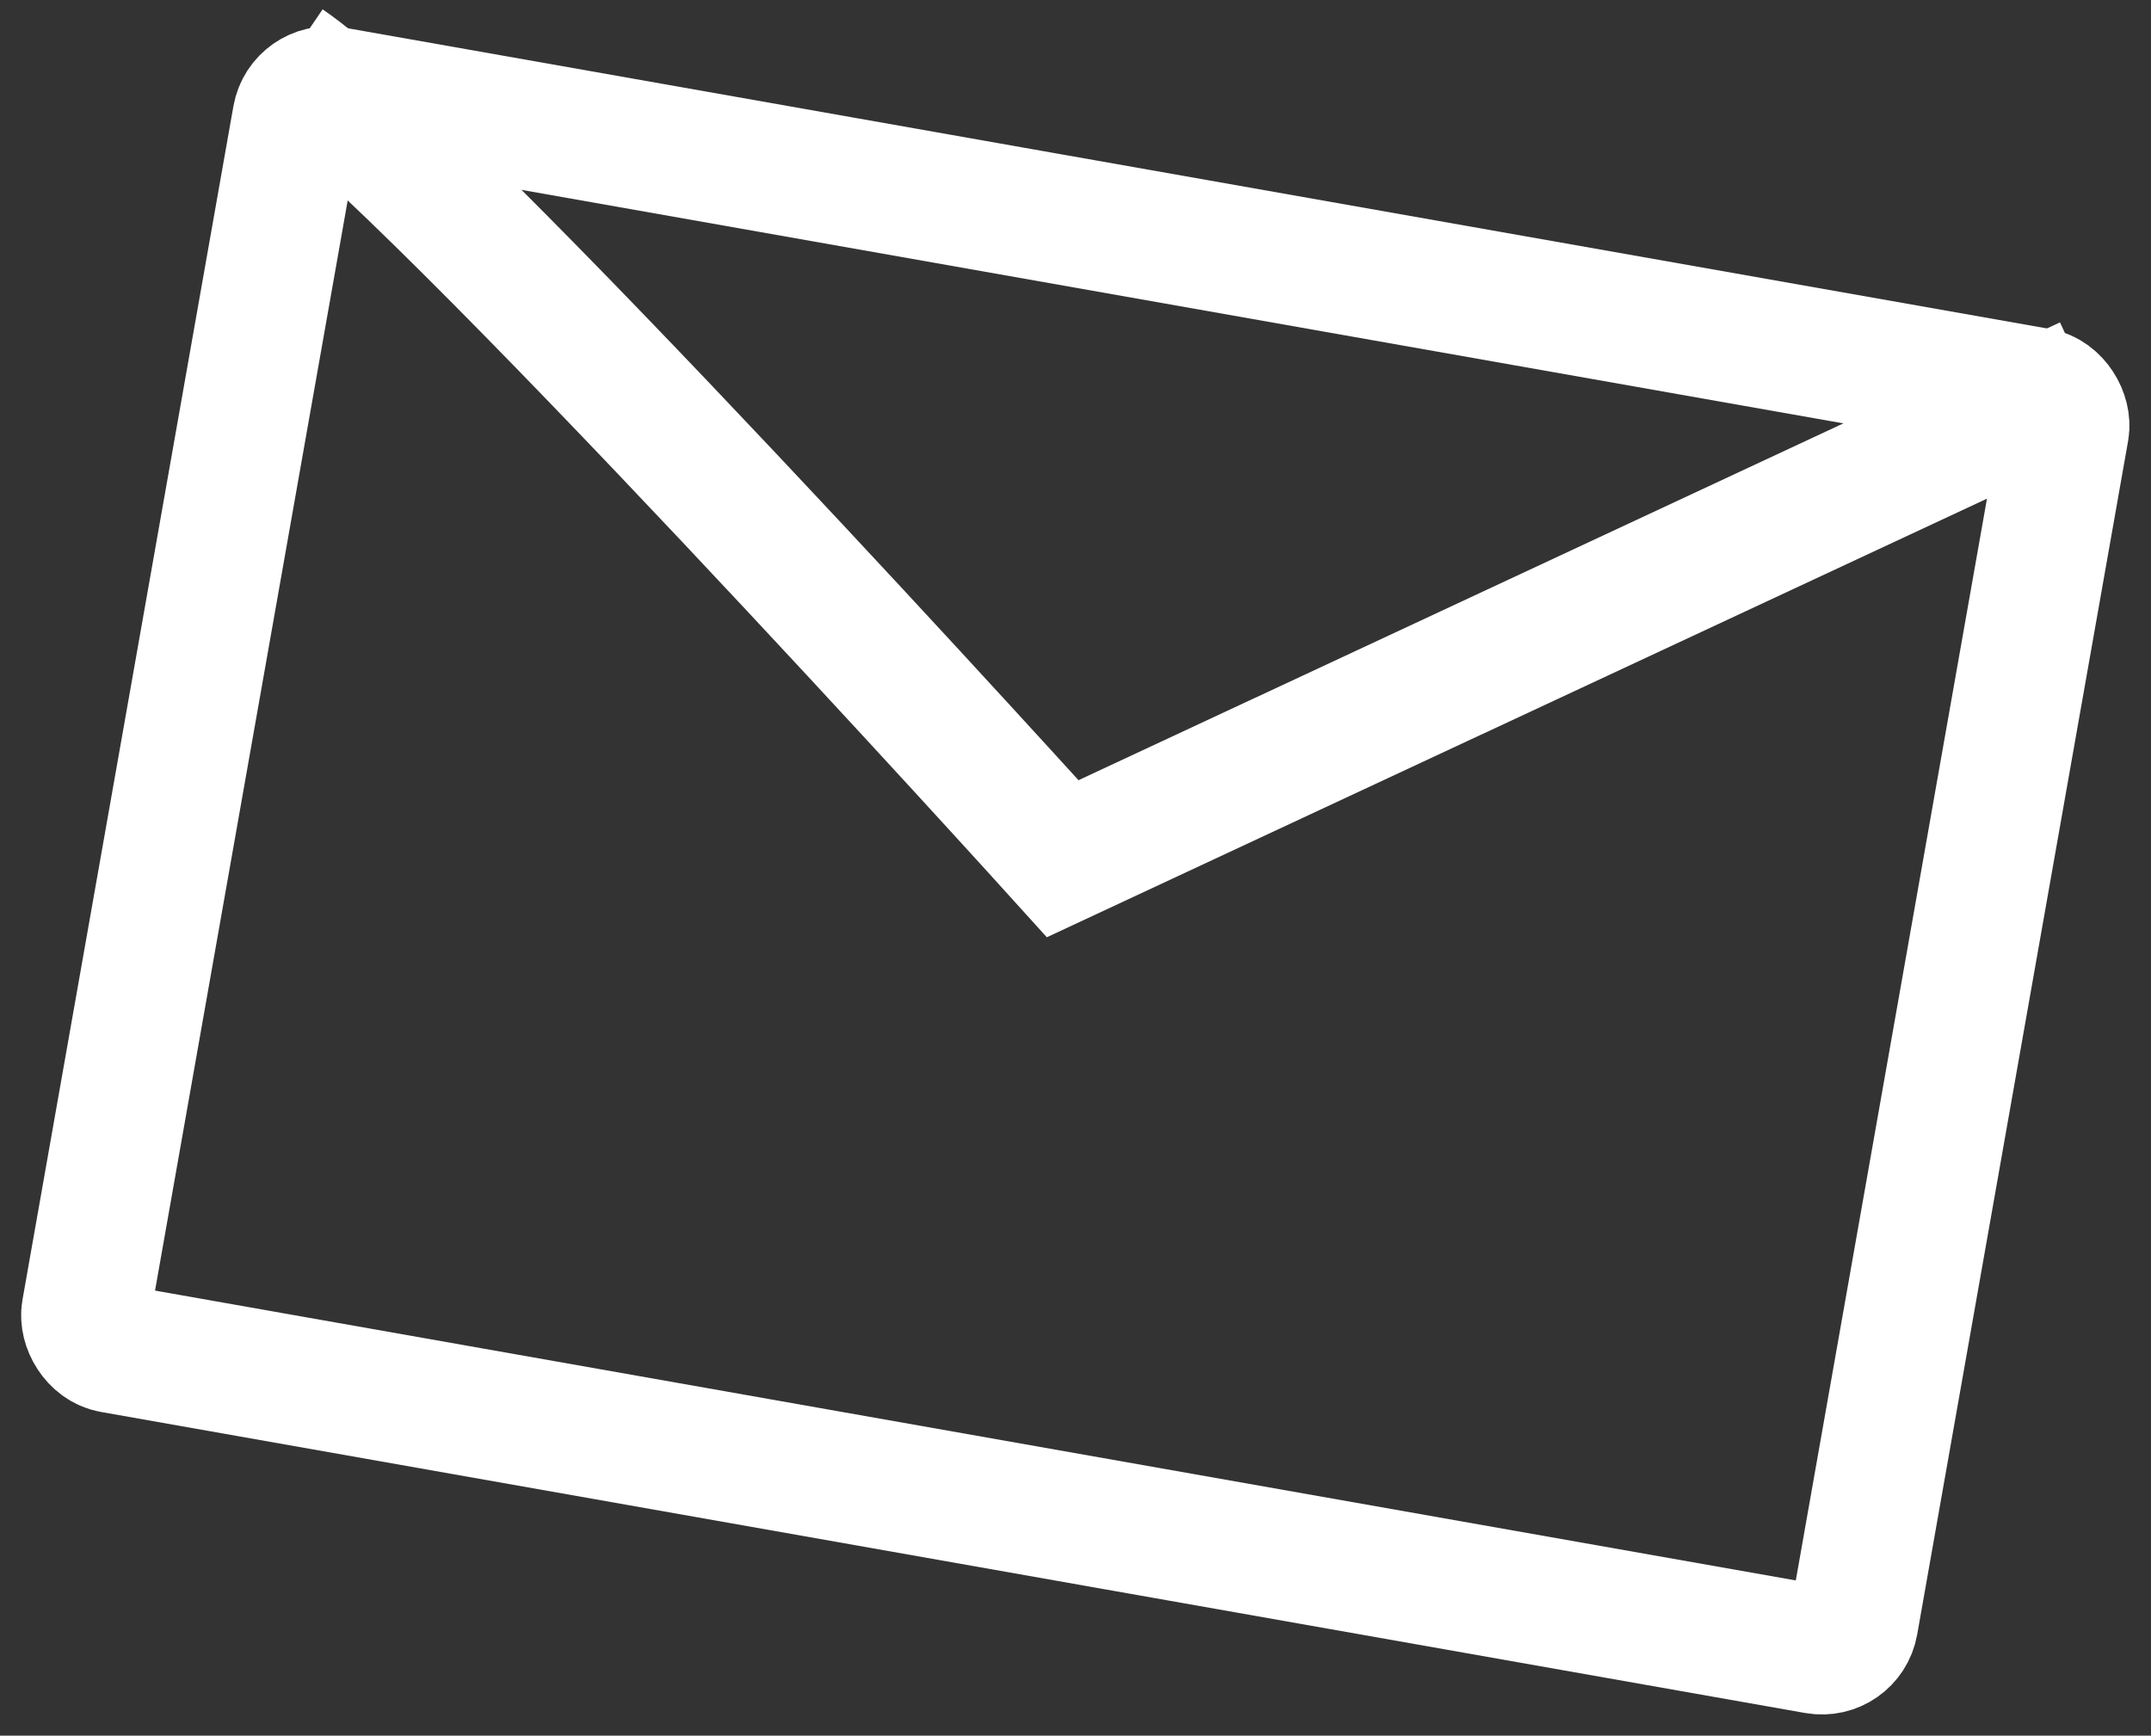 <svg xmlns="http://www.w3.org/2000/svg" width="33.363" height="26.925" viewBox="0 0 33.363 26.925">
  <rect x="0" y="0" width="33.363" height="26.925" fill="#333333" stroke="none"/>
  <g id="icon-mail-white" transform="translate(-1133.058 -503.844) rotate(10.02)">
    <rect id="長方形_41" data-name="長方形 41" width="30" height="21.96" rx="2" transform="translate(1207.213 298.431)" fill="none"/>
    <rect id="長方形_42" data-name="長方形 42" width="27.843" height="19.804" rx="0.5" transform="translate(1208.292 299.509)" fill="none" stroke="#fff" stroke-width="2"/>
    <path id="パス_91" data-name="パス 91" d="M1208.284,299.5c2.516,1.132,14.007,10.066,14.007,10.066l14.358-10.066" transform="translate(-0.301 -0.3)" fill="none" stroke="#fff" stroke-width="2"/>
  </g>
</svg>
